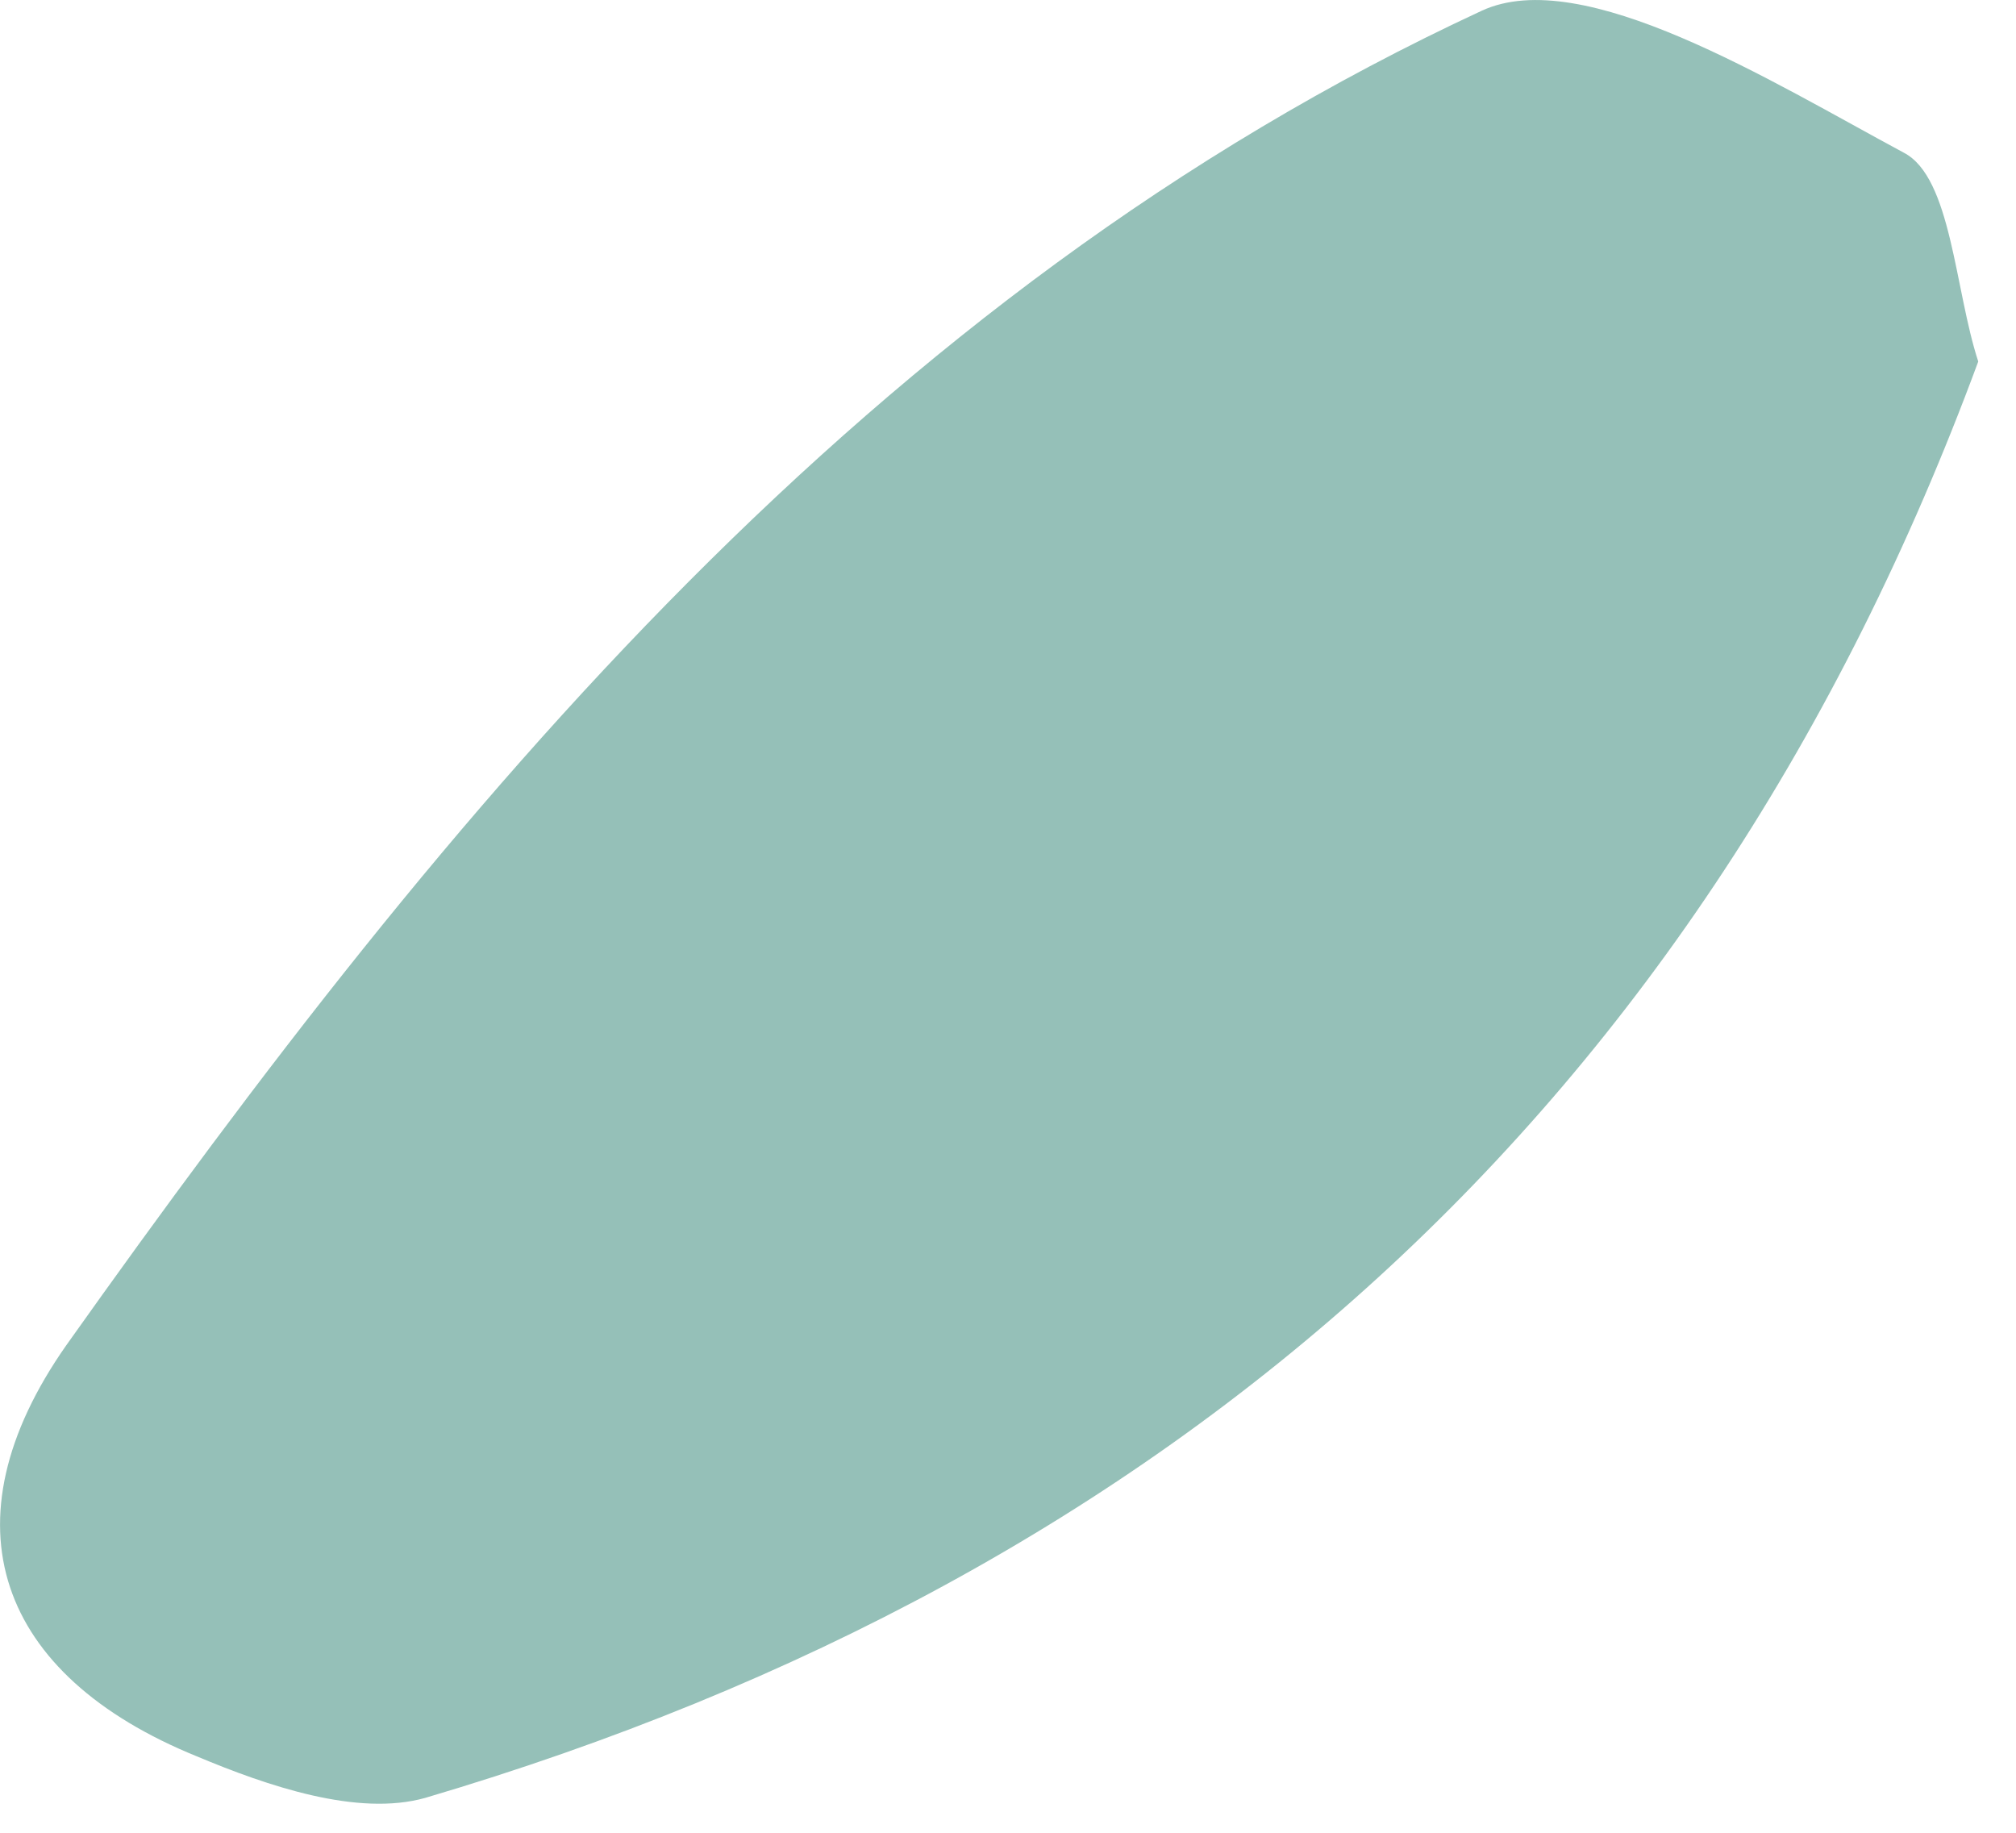 <?xml version="1.0" encoding="utf-8"?>
<svg width="22px" height="20px" viewbox="0 0 22 20" version="1.1" xmlns:xlink="http://www.w3.org/1999/xlink" xmlns="http://www.w3.org/2000/svg">
  <path d="M3.945 0C12.102 3.012 17.21 8.794 19.619 16.947C19.827 17.685 19.489 18.67 19.166 19.44C18.282 21.615 16.622 22.226 14.682 20.866C8.783 16.68 3.212 12.088 0.117 5.418C-0.393 4.315 0.887 2.263 1.667 0.811C1.937 0.292 3.16 0.257 3.945 0" transform="matrix(1.1924881E-08 1 -1 1.1924881E-08 21.588 0)" id="Fill-245" fill="#95C0B8" fill-rule="evenodd" stroke="none" />
</svg>